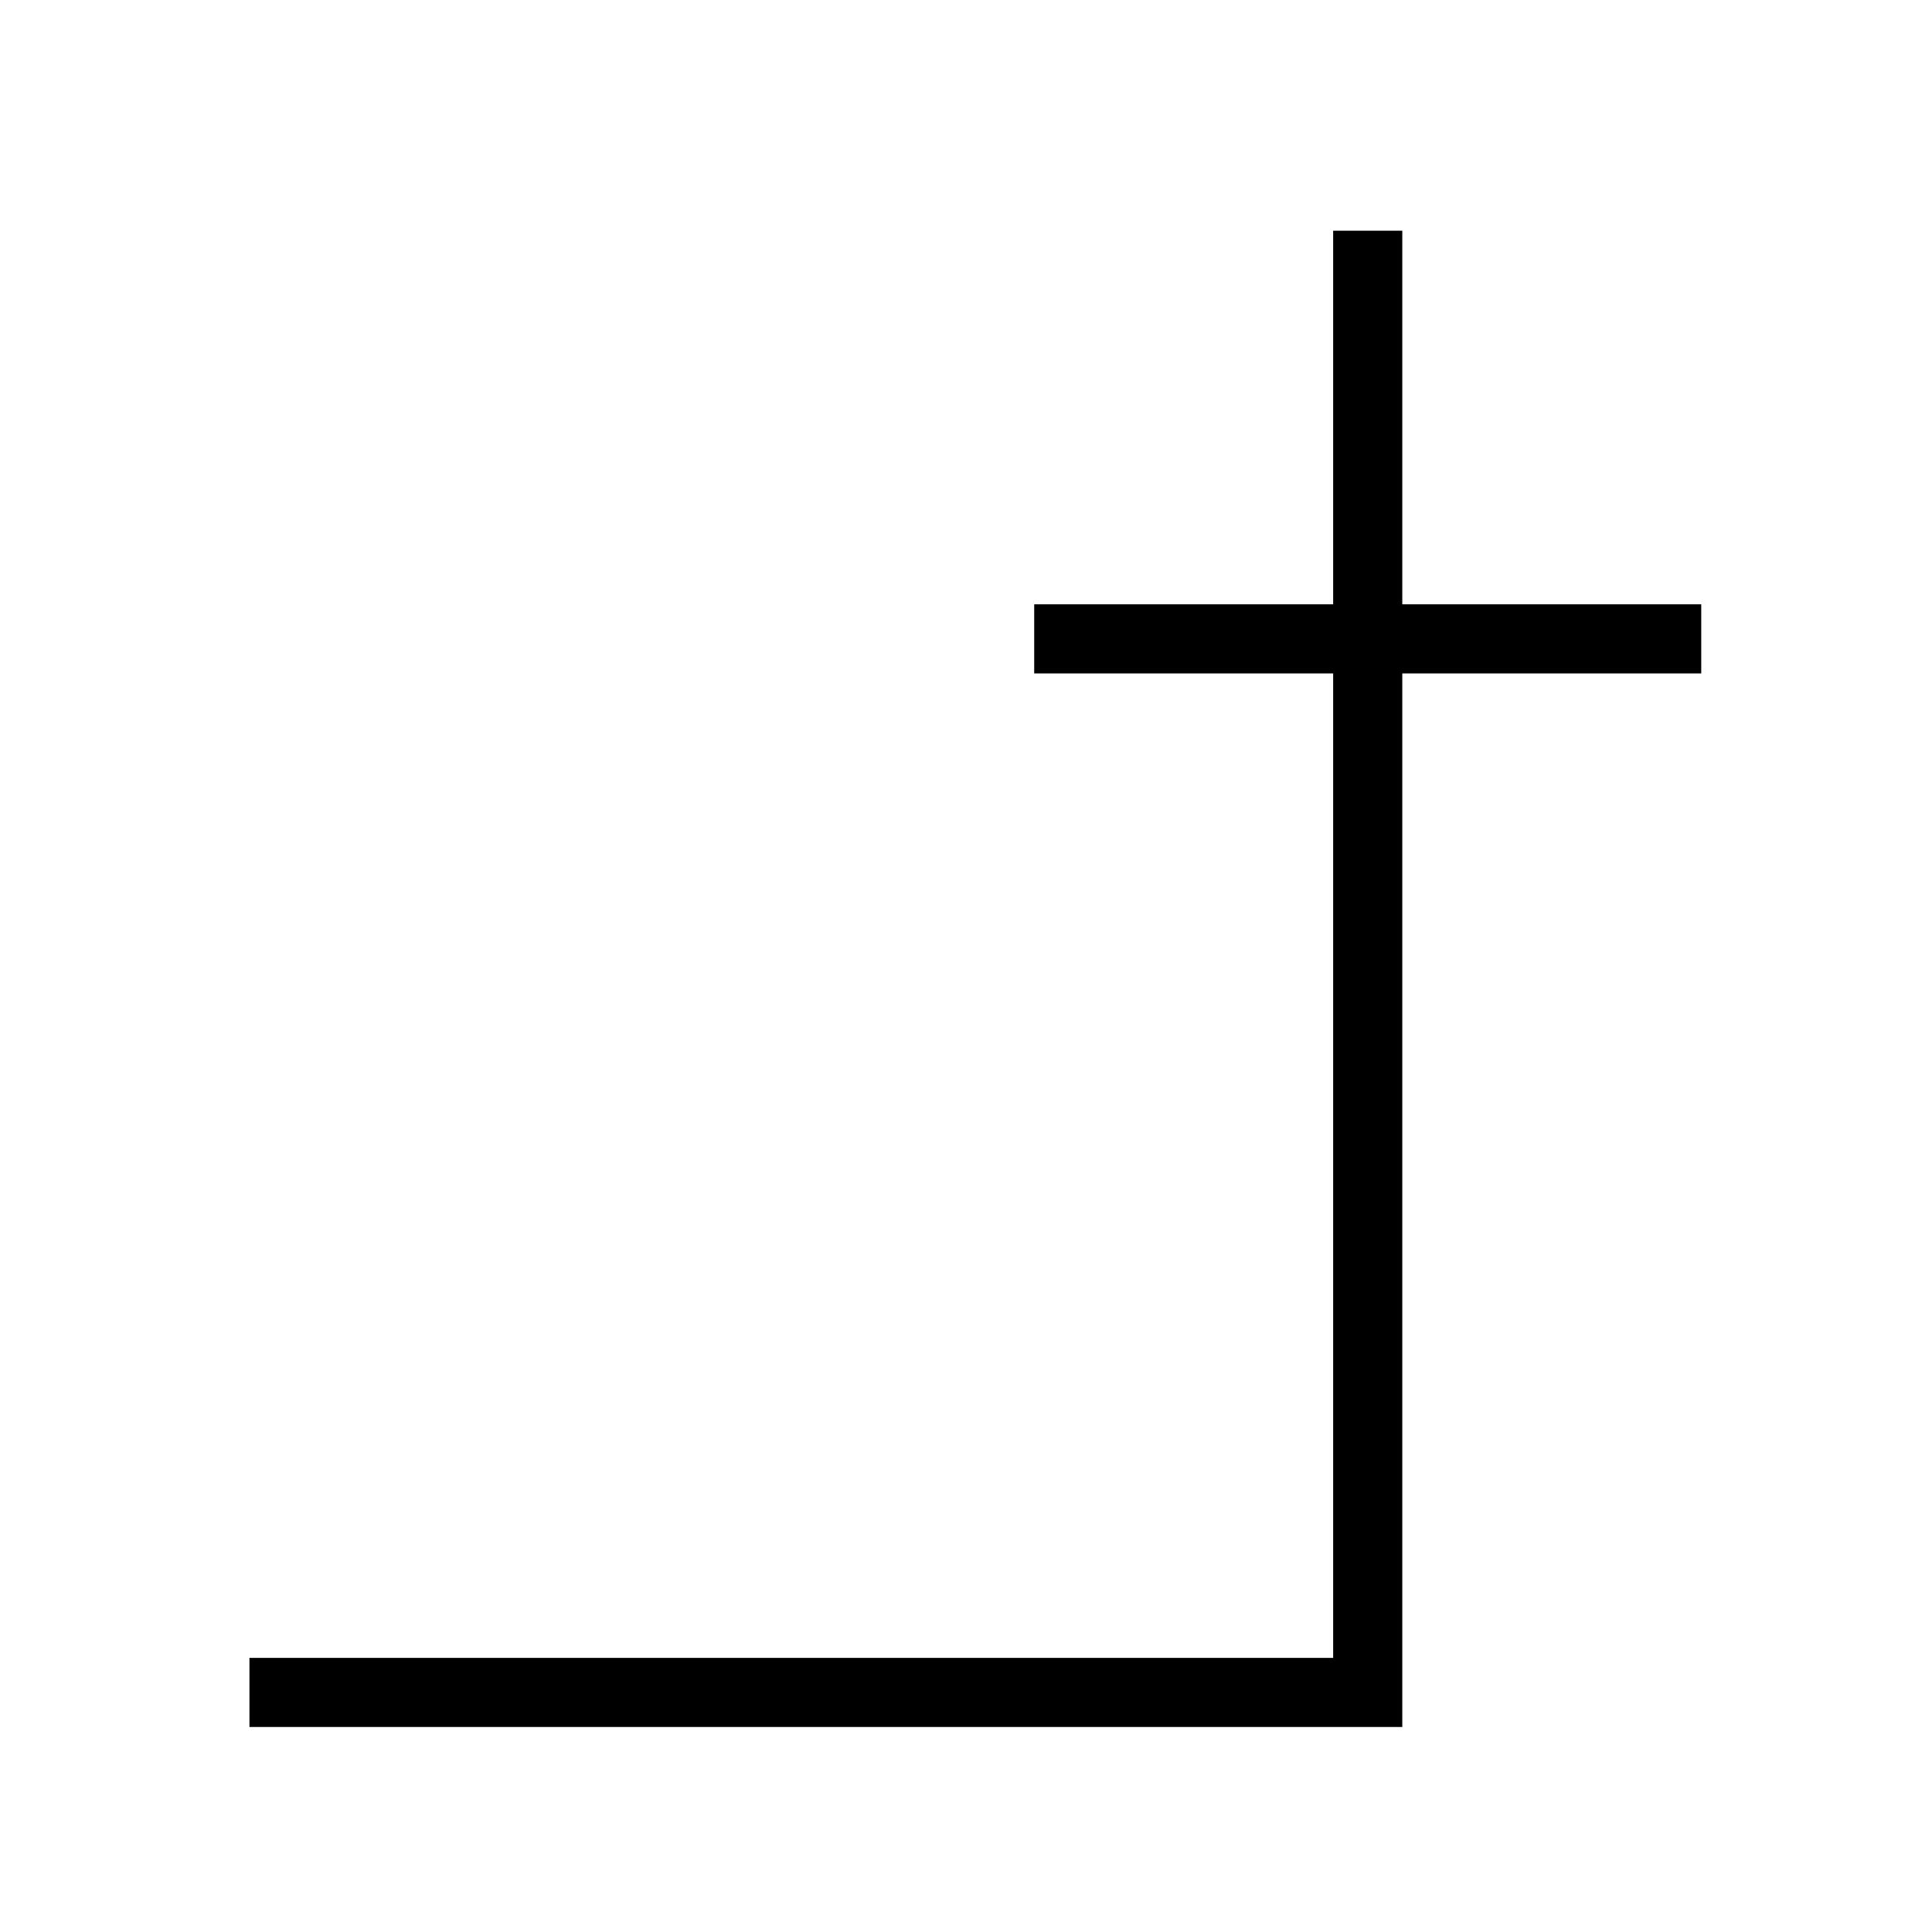 <?xml  version="1.0" standalone="no"?>
<!DOCTYPE svg PUBLIC "-//W3C//DTD SVG 1.1//EN" "http://www.w3.org/Graphics/SVG/1.1/DTD/svg11.dtd" >
<svg xmlns="http://www.w3.org/2000/svg" xmlns:xlink="http://www.w3.org/1999/xlink" version="1.1" viewBox="-10 0 1034 1024">

<title>Narina</title>
<desc>La Lettre N</desc>

<g transform="matrix(1 0 0 -1 0 1024)">

<path fill="black" stroke="black"
d="M 740 900

l 0 -200

l +160 0
l 0 -36
l -160 0
l 0 -564
l -616 0

l 0 36
l 580 0
l 0 528

l -160 0
l 0 +36

l +160 0
l 0 200

z" />

</g>

</svg>
